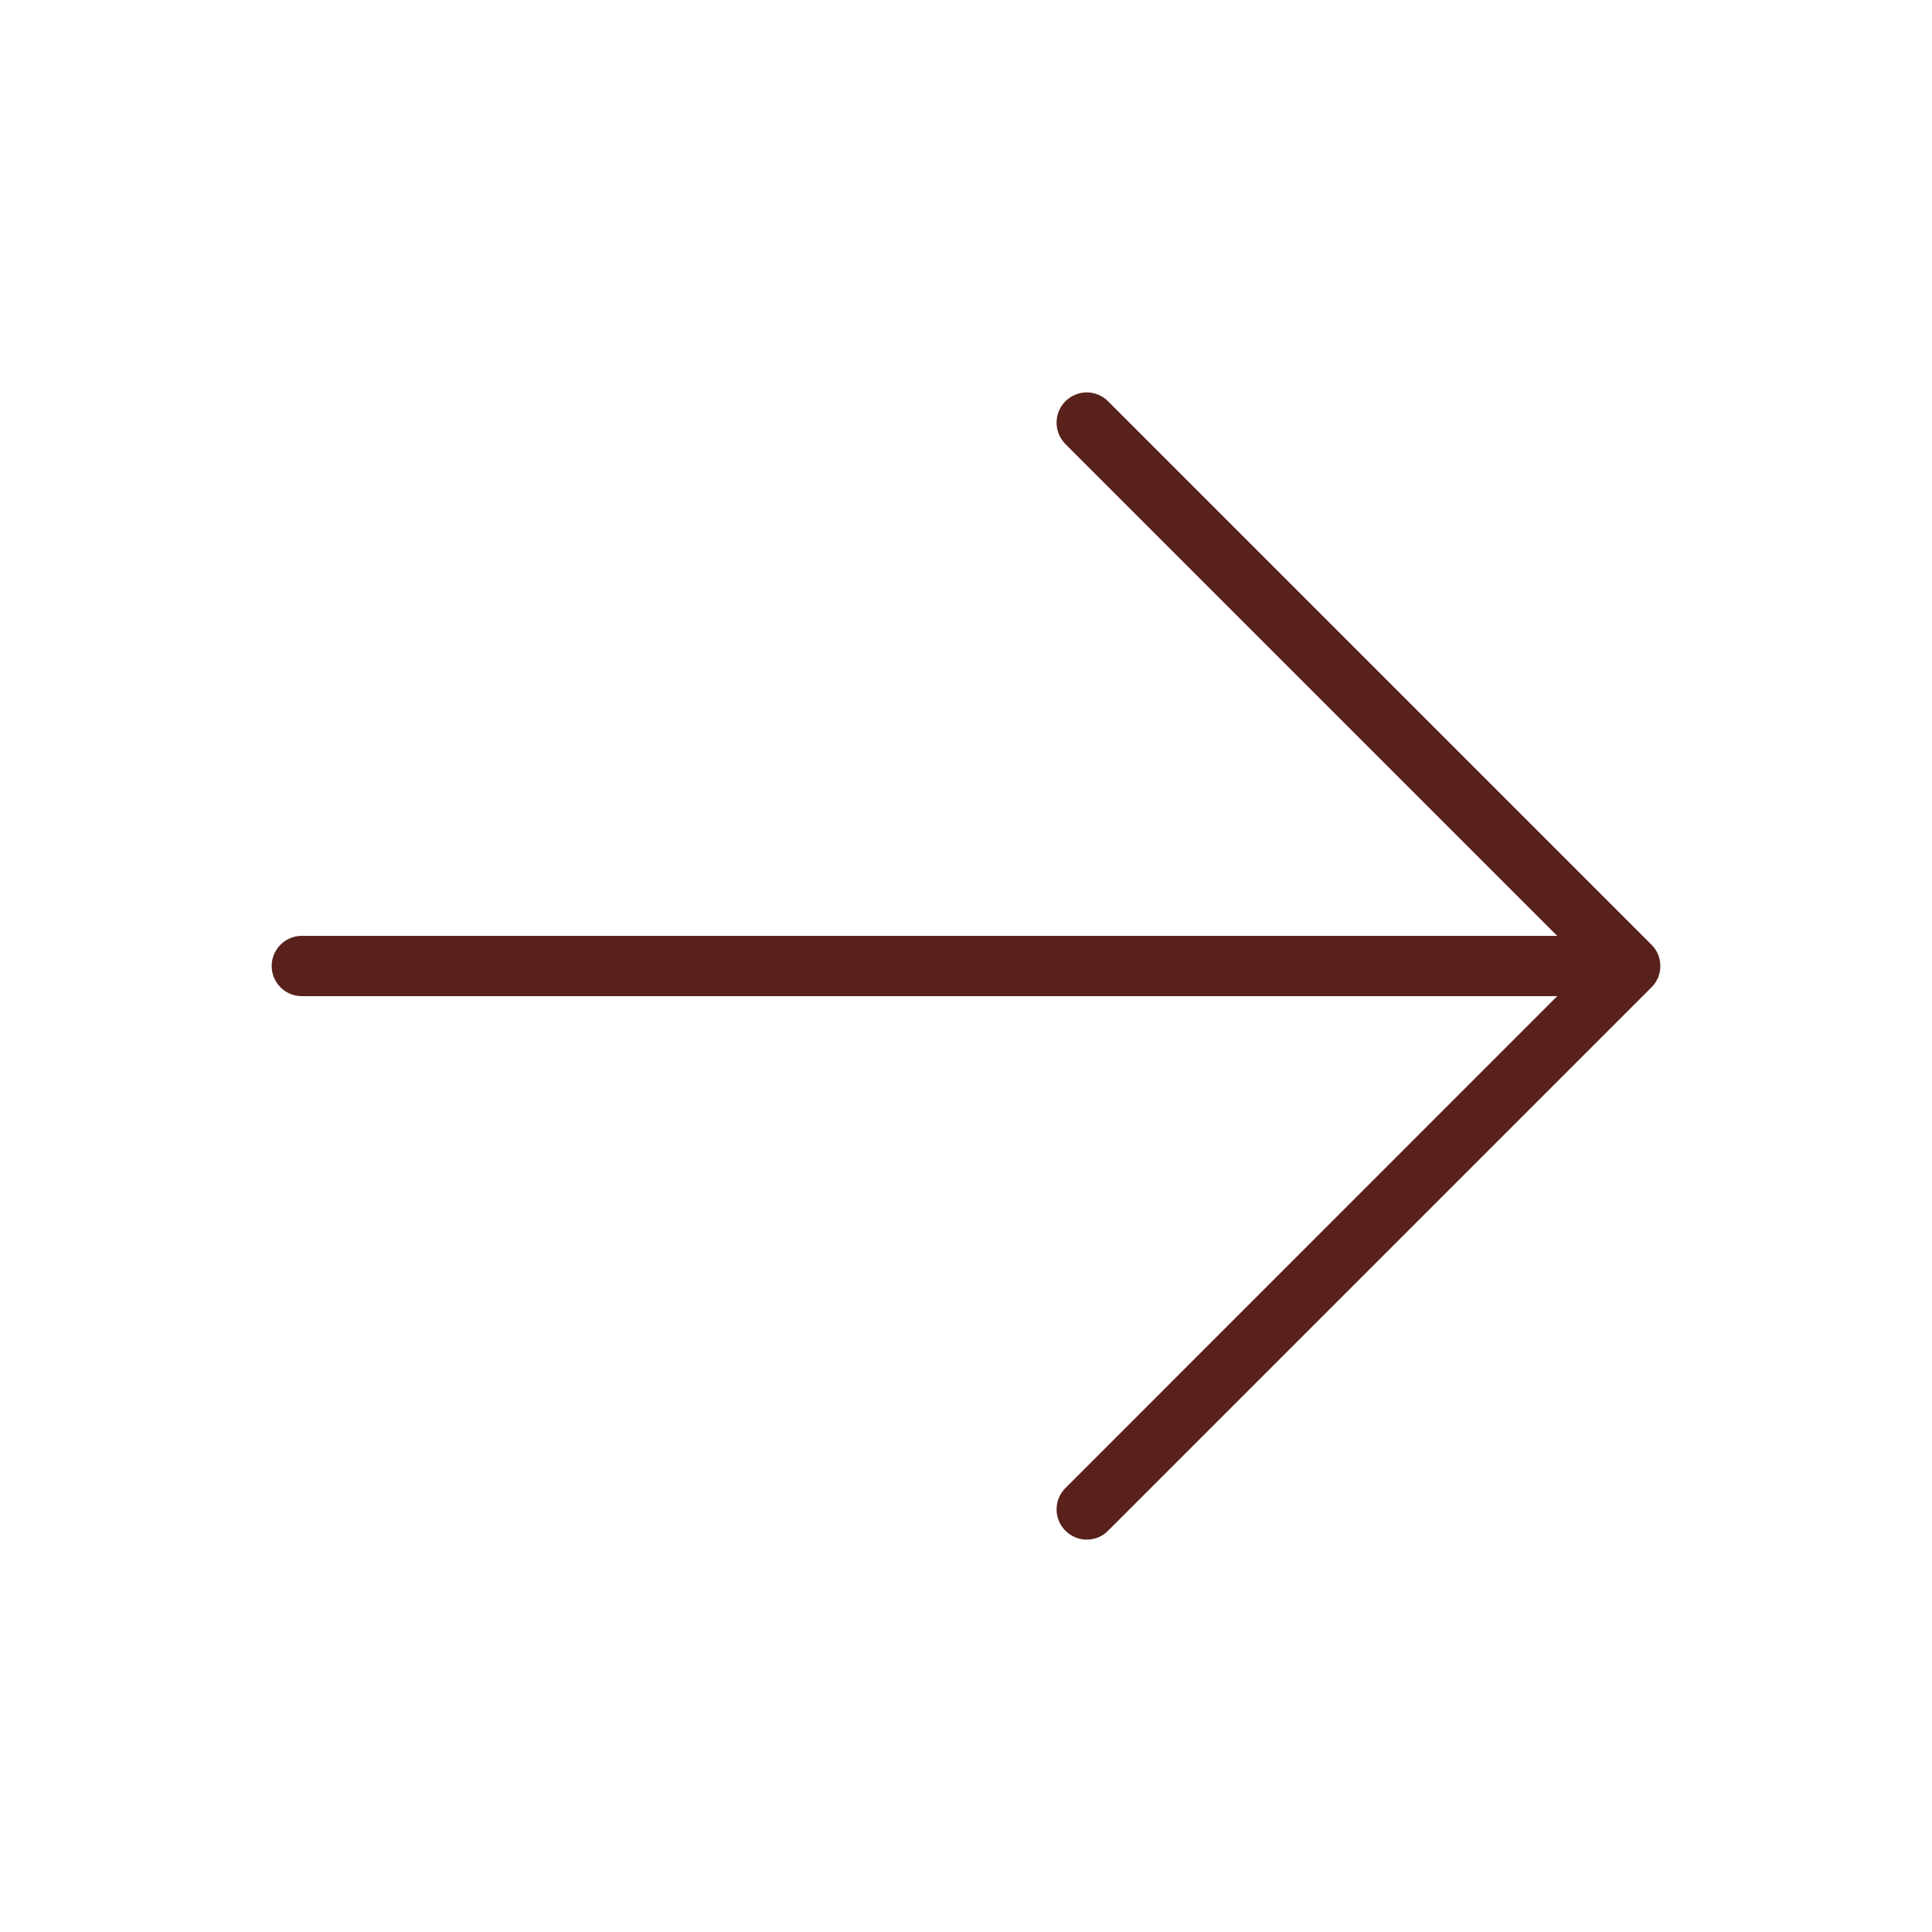 <svg width="18" height="18" viewBox="0 0 18 18" fill="none" xmlns="http://www.w3.org/2000/svg">
<path d="M9.926 14.261C9.9 14.235 9.879 14.204 9.865 14.17C9.851 14.136 9.844 14.1 9.844 14.062C9.844 14.026 9.851 13.989 9.865 13.955C9.879 13.921 9.9 13.89 9.926 13.864L14.508 9.281L2.813 9.281C2.738 9.281 2.666 9.252 2.614 9.199C2.561 9.146 2.531 9.075 2.531 9C2.531 8.925 2.561 8.854 2.614 8.801C2.666 8.748 2.738 8.719 2.813 8.719L14.508 8.719L9.926 4.137C9.9 4.11 9.879 4.079 9.865 4.045C9.851 4.011 9.844 3.974 9.844 3.938C9.844 3.901 9.851 3.864 9.865 3.83C9.879 3.796 9.9 3.765 9.926 3.739C9.952 3.712 9.983 3.692 10.017 3.678C10.052 3.663 10.088 3.656 10.125 3.656C10.162 3.656 10.199 3.663 10.233 3.678C10.267 3.692 10.298 3.712 10.324 3.739L15.386 8.801C15.413 8.827 15.433 8.858 15.448 8.892C15.462 8.926 15.469 8.963 15.469 9C15.469 9.037 15.462 9.074 15.448 9.108C15.433 9.142 15.413 9.173 15.386 9.199L10.324 14.261C10.298 14.288 10.267 14.308 10.233 14.323C10.199 14.337 10.162 14.344 10.125 14.344C10.088 14.344 10.052 14.337 10.017 14.323C9.983 14.308 9.952 14.288 9.926 14.261Z" fill="#58211B"/>
</svg>
